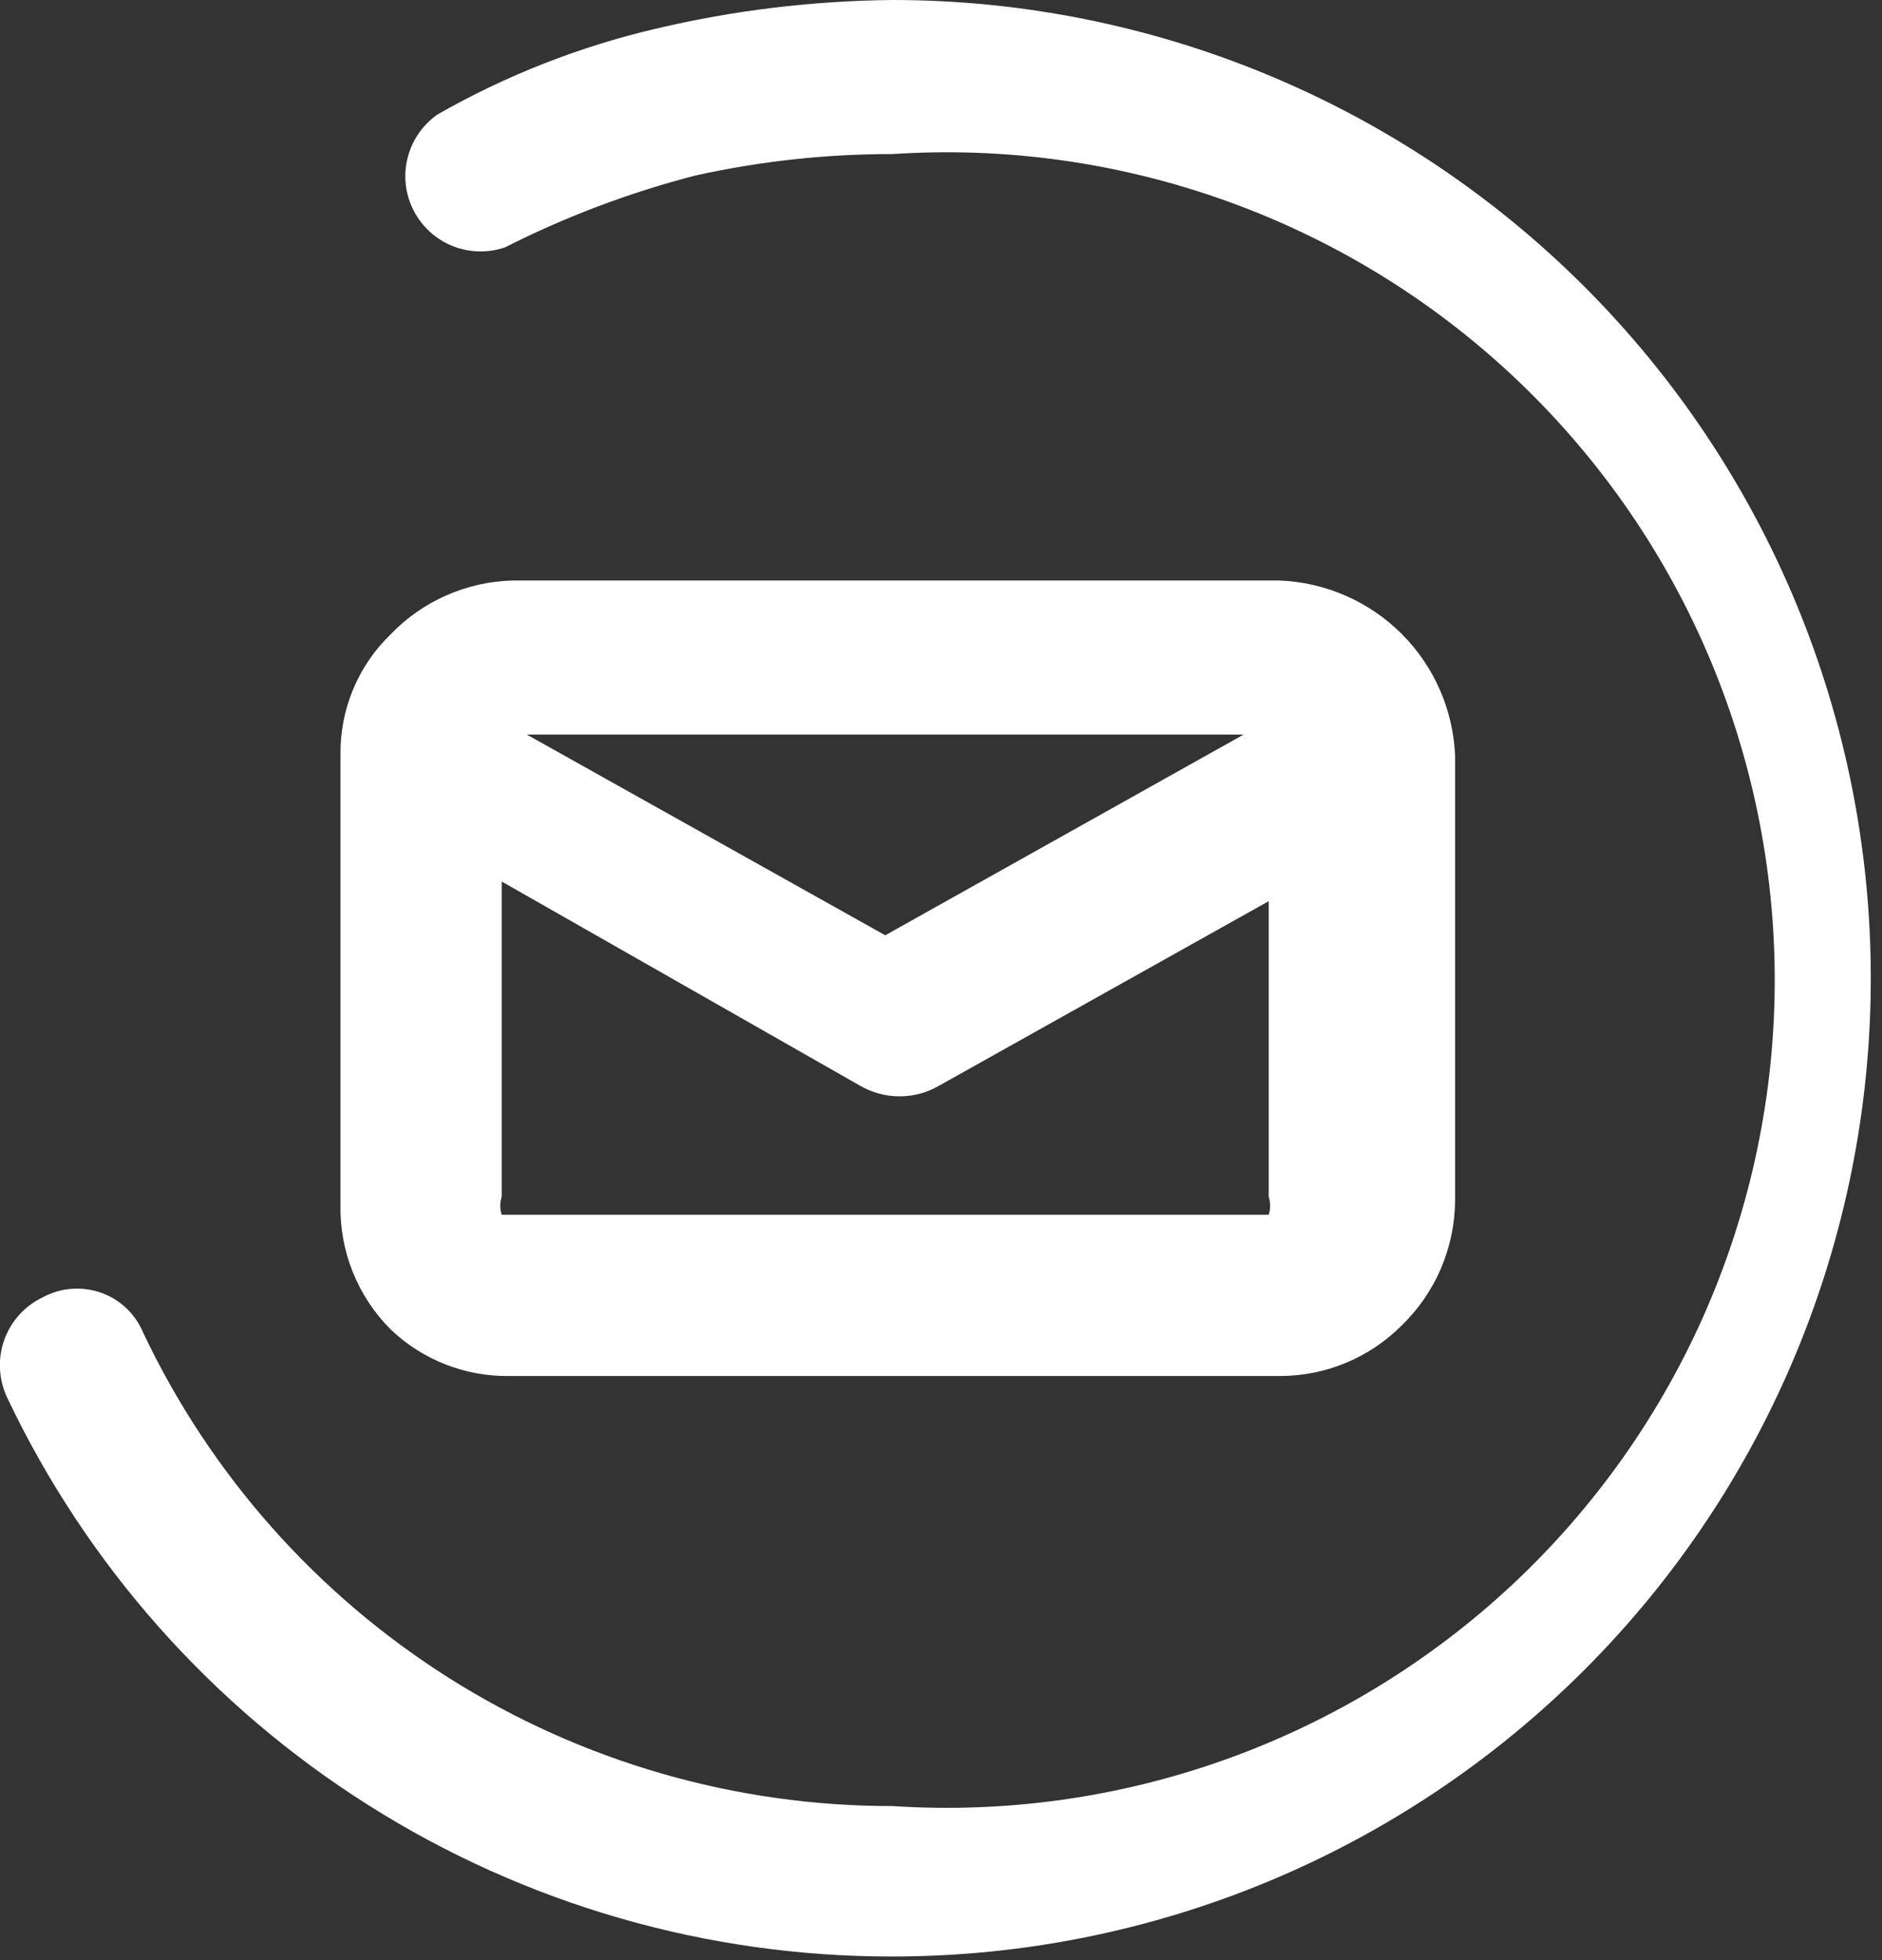 <?xml version="1.0" encoding="UTF-8"?> <svg xmlns="http://www.w3.org/2000/svg" width="24" height="25" viewBox="0 0 24 25" fill="none"><rect x="0" y="0" width="24" height="25" fill="#333333" stroke="none"/> <g clip-path="url(#clip0_9_1573)"> <path d="M6.444 3.153C6.226 3.23 5.987 3.224 5.772 3.138C5.557 3.052 5.38 2.891 5.275 2.685C5.169 2.48 5.141 2.242 5.197 2.018C5.252 1.793 5.387 1.596 5.576 1.462C6.447 0.964 7.386 0.595 8.364 0.366C9.352 0.132 10.364 0.01 11.38 0C14.689 0 17.863 1.315 20.203 3.654C22.543 5.994 23.857 9.168 23.857 12.477C23.857 15.786 22.543 18.96 20.203 21.3C17.863 23.64 14.689 24.954 11.38 24.954C9.016 24.957 6.7 24.289 4.702 23.026C2.703 21.764 1.104 19.96 0.091 17.825C0.037 17.71 0.006 17.587 -0 17.461C-0.007 17.335 0.012 17.209 0.054 17.09C0.097 16.971 0.162 16.862 0.247 16.768C0.332 16.674 0.434 16.599 0.548 16.545C0.661 16.484 0.785 16.447 0.913 16.438C1.041 16.428 1.169 16.445 1.29 16.488C1.411 16.531 1.521 16.599 1.614 16.688C1.706 16.776 1.779 16.883 1.828 17.002C2.685 18.809 4.038 20.335 5.729 21.404C7.42 22.471 9.38 23.037 11.38 23.035C12.822 23.13 14.268 22.928 15.628 22.441C16.989 21.955 18.235 21.194 19.29 20.207C20.345 19.219 21.186 18.026 21.761 16.7C22.335 15.374 22.632 13.945 22.632 12.5C22.632 11.055 22.335 9.626 21.761 8.3C21.186 6.974 20.345 5.781 19.29 4.793C18.235 3.805 16.989 3.045 15.628 2.559C14.268 2.072 12.822 1.87 11.38 1.965C10.535 1.964 9.692 2.056 8.866 2.239C8.028 2.456 7.216 2.762 6.444 3.153ZM6.718 9.369L11.289 11.929L15.859 9.369H6.718ZM16.545 11.289L11.974 13.848C11.821 13.937 11.648 13.983 11.472 13.983C11.295 13.983 11.122 13.937 10.969 13.848L6.398 11.243V15.265C6.374 15.339 6.374 15.419 6.398 15.493H16.179C16.203 15.419 16.203 15.339 16.179 15.265V11.243L16.545 11.289ZM16.27 17.55H6.49C5.929 17.557 5.387 17.343 4.982 16.956C4.773 16.746 4.608 16.497 4.498 16.222C4.388 15.947 4.335 15.652 4.342 15.356V9.643C4.336 9.354 4.39 9.067 4.5 8.8C4.61 8.532 4.774 8.291 4.982 8.09C5.389 7.666 5.948 7.42 6.536 7.404H16.316C16.903 7.427 17.459 7.67 17.875 8.085C18.29 8.5 18.533 9.057 18.556 9.643V15.311C18.554 15.61 18.492 15.905 18.375 16.18C18.257 16.455 18.085 16.703 17.87 16.91C17.666 17.114 17.424 17.275 17.157 17.385C16.89 17.495 16.605 17.551 16.316 17.55H16.27Z" fill="white"></path> </g> <defs> <clipPath id="clip0_9_1573"> <rect width="23.857" height="25" fill="white"></rect> </clipPath> </defs> </svg> 